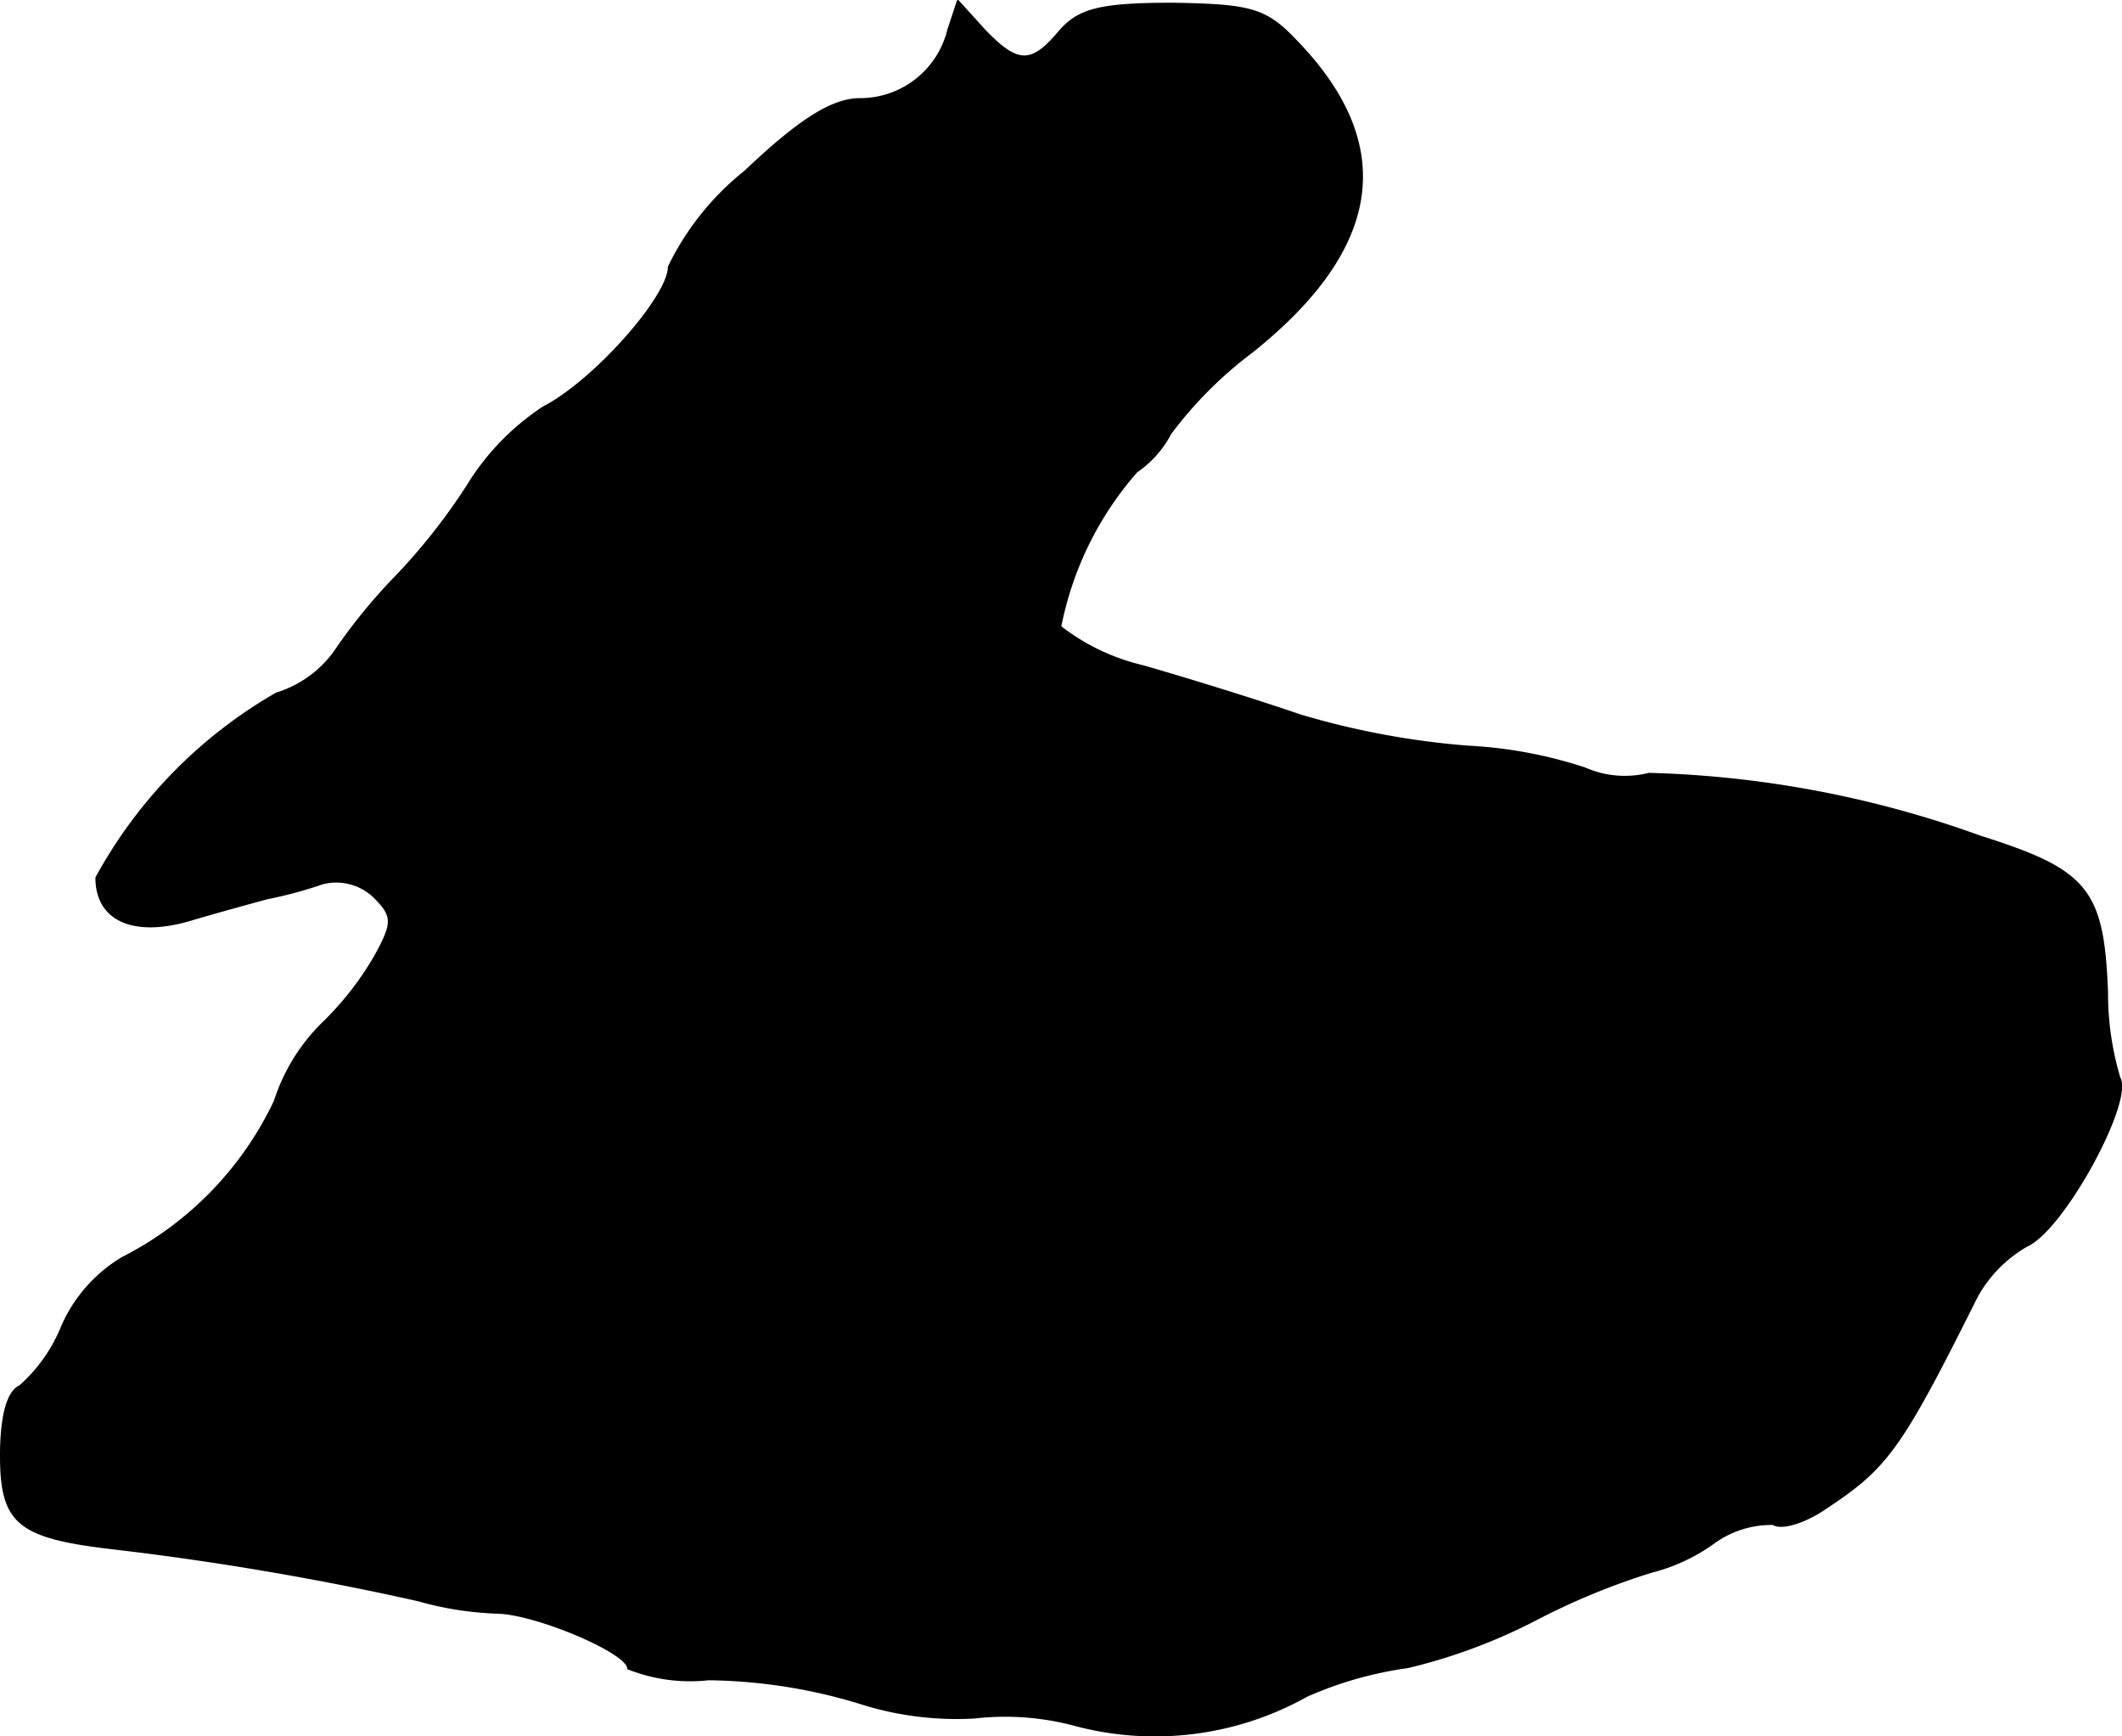 <?xml version="1.0" encoding="UTF-8"?>
<svg xmlns="http://www.w3.org/2000/svg"
     version="1.1"
     width="3.327mm"
     height="2.722mm"
     viewBox="0 0 9.43 7.715">
   <defs>
      <style type="text/css"><![CDATA[
      .a {
        stroke: #000;
        stroke-linecap: round;
        stroke-linejoin: round;
        stroke-width: 0.01px;
      }
    ]]></style>
   </defs>
   <path class="a"
         d="M4.215.132a.404.404,0,0,1-.394.309c-.121,0-.267.091-.509.321a1.224,1.224,0,0,0-.339.424c0,.133-.333.509-.557.624a1.112,1.112,0,0,0-.339.351,2.71,2.71,0,0,1-.321.406,2.461,2.461,0,0,0-.254.309.501.501,0,0,1-.273.206A2.106,2.106,0,0,0,.429,3.9c0,.188.164.26.412.188.121-.036.279-.079.345-.097a1.886,1.886,0,0,0,.248-.067.245.245,0,0,1,.23.061c.085.085.085.115.006.26a1.368,1.368,0,0,1-.236.303.848.848,0,0,0-.212.345,1.502,1.502,0,0,1-.678.697.666.666,0,0,0-.267.303.71.71,0,0,1-.188.267C.035,6.183.005,6.292.005,6.468c0,.303.079.363.503.412a13.258,13.258,0,0,1,1.351.23,1.457,1.457,0,0,0,.345.055c.17,0,.588.176.588.248a.746.746,0,0,0,.357.048,2.395,2.395,0,0,1,.666.103,1.409,1.409,0,0,0,.515.067,1.199,1.199,0,0,1,.436.03,1.381,1.381,0,0,0,1.042-.127,1.676,1.676,0,0,1,.448-.127,2.484,2.484,0,0,0,.569-.212,3.092,3.092,0,0,1,.515-.212.816.816,0,0,0,.273-.127.437.437,0,0,1,.267-.085c.036.024.133-.006.218-.061.285-.188.339-.254.684-.945A.586.586,0,0,1,9.006,5.535c.164-.073.472-.642.412-.745a1.305,1.305,0,0,1-.055-.382c-.018-.454-.085-.539-.563-.69A4.681,4.681,0,0,0,7.328,3.439a.442.442,0,0,1-.285-.024,1.976,1.976,0,0,0-.521-.097,3.608,3.608,0,0,1-.745-.139c-.194-.067-.509-.164-.697-.218a.954.954,0,0,1-.369-.176,1.477,1.477,0,0,1,.339-.69.467.467,0,0,0,.151-.17,1.799,1.799,0,0,1,.363-.363c.575-.46.642-.915.2-1.375C5.626.041,5.565.023,5.214.017c-.321,0-.418.024-.503.121C4.584.29,4.523.29,4.372.132L4.257.005Z"/>
</svg>
